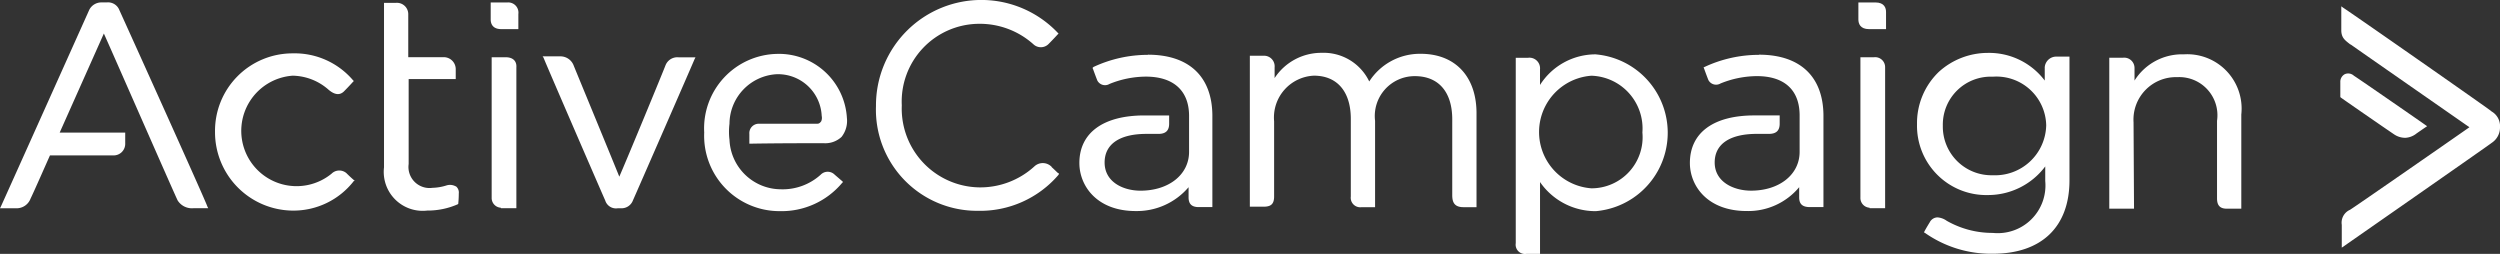 <svg xmlns="http://www.w3.org/2000/svg" width="136.287" height="13.838" viewBox="0 0 136.287 13.838">
  <rect x="0" y="0" width="136.287" height="13.838" fill="#333333" stroke="none"/>
  <g id="client-3" transform="translate(-189.38 -325.867)">
    <g id="g133" transform="translate(0.5 -0.5)">
      <path id="path12" d="M291.115,326.5h-.926v.926c0,.238.106.529.582.529h.926v-.926C291.7,326.817,291.618,326.5,291.115,326.5Z" fill="#fff"/>
      <path id="path14" d="M291.036,329.489H290.3v7.646a.532.532,0,0,0,.5.556v.026h.847v-7.673a.543.543,0,0,0-.609-.556Z" fill="#fff"/>
      <path id="path16" d="M246.216,335.469a.671.671,0,0,0-.952-.026,4.376,4.376,0,0,1-3.043,1.138,4.293,4.293,0,0,1-4.18-4.471,4.237,4.237,0,0,1,4.18-4.445,4.378,4.378,0,0,1,2.99,1.111.592.592,0,0,0,.847-.026c.238-.238.476-.5.476-.5l.053-.053-.053-.053a5.744,5.744,0,0,0-9.9,4,5.511,5.511,0,0,0,5.556,5.715,5.621,5.621,0,0,0,4.392-1.958l.027-.053-.027-.053c0,.053-.079-.053-.37-.318Z" fill="#fff"/>
      <path id="path18" d="M266.324,329.3a3.282,3.282,0,0,0-2.8,1.508,2.757,2.757,0,0,0-2.593-1.561,3.041,3.041,0,0,0-2.566,1.376v-.582a.577.577,0,0,0-.609-.635h-.741v8.229h.741c.37,0,.582-.106.582-.556v-4.1a2.282,2.282,0,0,1,2.17-2.487c1.27,0,2.011.873,2.011,2.355v4.233a.518.518,0,0,0,.582.582h.741v-4.71a2.174,2.174,0,0,1,2.17-2.434c1.3,0,2.037.873,2.037,2.355V337c0,.344.079.661.609.661h.714v-5.054c.026-2.037-1.138-3.307-3.043-3.307Z" fill="#fff"/>
      <path id="path20" d="M275.875,329.33A3.593,3.593,0,0,0,272.833,331v-.847a.58.58,0,0,0-.661-.635h-.661v10.107a.508.508,0,0,0,.582.582h.741v-3.916a3.672,3.672,0,0,0,3.043,1.587,4.289,4.289,0,0,0,0-8.546Zm2.54,4.26a2.786,2.786,0,0,1-2.778,3.043,3.077,3.077,0,0,1,0-6.138A2.878,2.878,0,0,1,278.415,333.59Z" fill="#fff"/>
      <path id="path22" d="M300.349,330.071v.688a3.8,3.8,0,0,0-3.1-1.508,3.973,3.973,0,0,0-2.672,1.032,3.871,3.871,0,0,0-1.191,2.858A3.777,3.777,0,0,0,297.254,337a3.893,3.893,0,0,0,3.122-1.561v.794a2.6,2.6,0,0,1-2.858,2.831,5.032,5.032,0,0,1-2.514-.661.981.981,0,0,0-.5-.185.481.481,0,0,0-.423.265c-.212.344-.291.5-.291.5l-.026.053.053.026a6.265,6.265,0,0,0,3.7,1.138c2.646,0,4.18-1.455,4.18-4v-6.747h-.741a.63.63,0,0,0-.609.609Zm.079,3.149a2.787,2.787,0,0,1-2.91,2.7,2.651,2.651,0,0,1-2.725-2.7,2.614,2.614,0,0,1,2.725-2.672A2.713,2.713,0,0,1,300.429,333.22Z" fill="#fff"/>
      <path id="path24" d="M307.943,329.33a3.057,3.057,0,0,0-2.7,1.429v-.688a.562.562,0,0,0-.635-.556h-.741v8.229h1.349l-.026-4.71a2.314,2.314,0,0,1,2.381-2.461,2.081,2.081,0,0,1,2.17,2.381v4.233c0,.4.185.556.529.556h.794v-5.133a2.963,2.963,0,0,0-3.122-3.281Z" fill="#fff"/>
      <path id="path26" d="M284.765,329.357a6.991,6.991,0,0,0-2.963.661l-.053.026.026.053s.132.37.238.635a.474.474,0,0,0,.661.185,5.308,5.308,0,0,1,1.984-.4c1.508,0,2.328.767,2.328,2.143v1.984c0,1.244-1.111,2.117-2.646,2.117-.953,0-1.984-.476-1.984-1.535,0-1.005.82-1.561,2.3-1.561h.661c.4,0,.582-.185.582-.556v-.45h-1.376c-2.249,0-3.519.953-3.519,2.593,0,1.244.953,2.619,3.1,2.619a3.609,3.609,0,0,0,2.858-1.3v.556c0,.37.185.529.582.529h.741v-5.027c-.026-2.09-1.27-3.281-3.519-3.281Z" fill="#fff"/>
      <path id="path28" d="M251.454,329.357a7.012,7.012,0,0,0-2.963.661l-.053.053.026.053s.132.37.238.635a.474.474,0,0,0,.661.185,5.308,5.308,0,0,1,1.984-.4c1.508,0,2.355.767,2.355,2.143v1.958c0,1.244-1.111,2.117-2.646,2.117-.952,0-1.958-.476-1.958-1.535,0-1.005.82-1.561,2.275-1.561h.661c.4,0,.582-.185.582-.556v-.45h-1.349c-2.249,0-3.545.953-3.545,2.593,0,1.244.952,2.619,3.069,2.619a3.7,3.7,0,0,0,2.884-1.3v.556c0,.37.185.529.556.529h.741v-5.027c-.026-2.09-1.27-3.281-3.519-3.281Z" fill="#fff"/>
      <path id="path30" d="M324.691,332.426c-.185-.159-7.726-5.424-8.07-5.636l-.106-.079v1.3c0,.423.212.556.476.767l.053.026c.37.265,5.741,4,6.456,4.5-.714.5-6.165,4.286-6.509,4.5a.766.766,0,0,0-.45.82v1.244s8.017-5.583,8.176-5.715h0a1,1,0,0,0,.45-.82v-.159a.921.921,0,0,0-.476-.741Z" fill="#fff"/>
      <path id="path32" d="M319.981,333.881a1.056,1.056,0,0,0,.635-.238c.265-.185.5-.344.5-.344l.079-.053-.079-.053c-.026-.026-3.545-2.461-3.916-2.7a.457.457,0,0,0-.5-.079.468.468,0,0,0-.238.423v.82l.026.026c.026.026,2.434,1.693,2.91,2.011a1.069,1.069,0,0,0,.582.185Z" fill="#fff"/>
      <path id="path34" d="M207.772,335.812a.6.6,0,0,0-.82.026,3.015,3.015,0,1,1-2.117-5.345,3.022,3.022,0,0,1,1.958.767c.344.291.635.318.873.053.212-.212.45-.476.45-.476l.053-.053-.053-.053a4.178,4.178,0,0,0-3.281-1.455,4.224,4.224,0,0,0-4.233,4.286,4.274,4.274,0,0,0,4.233,4.286,4.164,4.164,0,0,0,3.334-1.614h.053l-.053-.053s-.132-.106-.4-.37Z" fill="#fff"/>
      <path id="path36" d="M216.556,326.5h-.926v.926c0,.238.106.529.582.529h.926v-.82a.557.557,0,0,0-.582-.635Z" fill="#fff"/>
      <path id="path38" d="M216.45,329.489h-.767v7.646a.532.532,0,0,0,.5.556v.026h.847v-7.673c.027-.344-.185-.556-.582-.556Z" fill="#fff"/>
      <path id="path40" d="M225.155,329.939c-.106.291-2.117,5.159-2.514,6.059-.37-.926-2.381-5.794-2.487-6.059a.772.772,0,0,0-.741-.5h-.952l.053.079c.027.106,3.228,7.488,3.36,7.779a.614.614,0,0,0,.688.423h.159a.661.661,0,0,0,.661-.423c.132-.291,3.334-7.62,3.36-7.7l.053-.106h-.926a.694.694,0,0,0-.714.45Z" fill="#fff"/>
      <path id="path42" d="M233.436,333.114h-3.149a.514.514,0,0,0-.556.556v.529h.079c1.508-.026,3.254-.026,3.969-.026a1.3,1.3,0,0,0,.979-.344,1.416,1.416,0,0,0,.291-1.032,3.711,3.711,0,0,0-3.81-3.492,4.059,4.059,0,0,0-3.969,4.286,4.106,4.106,0,0,0,4.128,4.286,4.3,4.3,0,0,0,3.387-1.535l.053-.053-.053-.053s-.185-.159-.4-.344a.535.535,0,0,0-.767,0,3.09,3.09,0,0,1-2.17.794,2.816,2.816,0,0,1-2.8-2.7,3.323,3.323,0,0,1-.027-.423,3.512,3.512,0,0,1,.027-.45,2.722,2.722,0,0,1,2.566-2.7,2.383,2.383,0,0,1,2.461,2.275.469.469,0,0,1-.027.291c-.079.106-.132.132-.212.132Z" fill="#fff"/>
      <path id="path44" d="M195.389,326.922h0a.661.661,0,0,0-.688-.423h-.318a.738.738,0,0,0-.635.4c-.106.238-4.762,10.61-4.815,10.716l-.053.106h.873a.814.814,0,0,0,.794-.529c.159-.318.926-2.064,1.058-2.355h3.413a.632.632,0,0,0,.688-.661v-.582h-3.572l2.408-5.4c.5,1.111,3.863,8.784,4.022,9.1a.92.92,0,0,0,.873.423h.794l-.053-.106c0-.106-4.63-10.345-4.789-10.689Z" fill="#fff"/>
      <path id="path46" d="M213.725,336.527a.645.645,0,0,0-.5-.053,2.75,2.75,0,0,1-.767.132,1.149,1.149,0,0,1-1.3-1.3v-4.63h2.566v-.556a.653.653,0,0,0-.688-.635h-1.9v-2.328a.618.618,0,0,0-.661-.635h-.661v8.969a2.122,2.122,0,0,0,2.355,2.355,4.069,4.069,0,0,0,1.667-.344l.027-.026v-.026s.027-.238.027-.529a.433.433,0,0,0-.159-.4Z" fill="#fff"/>
    </g>
  </g>
</svg>
